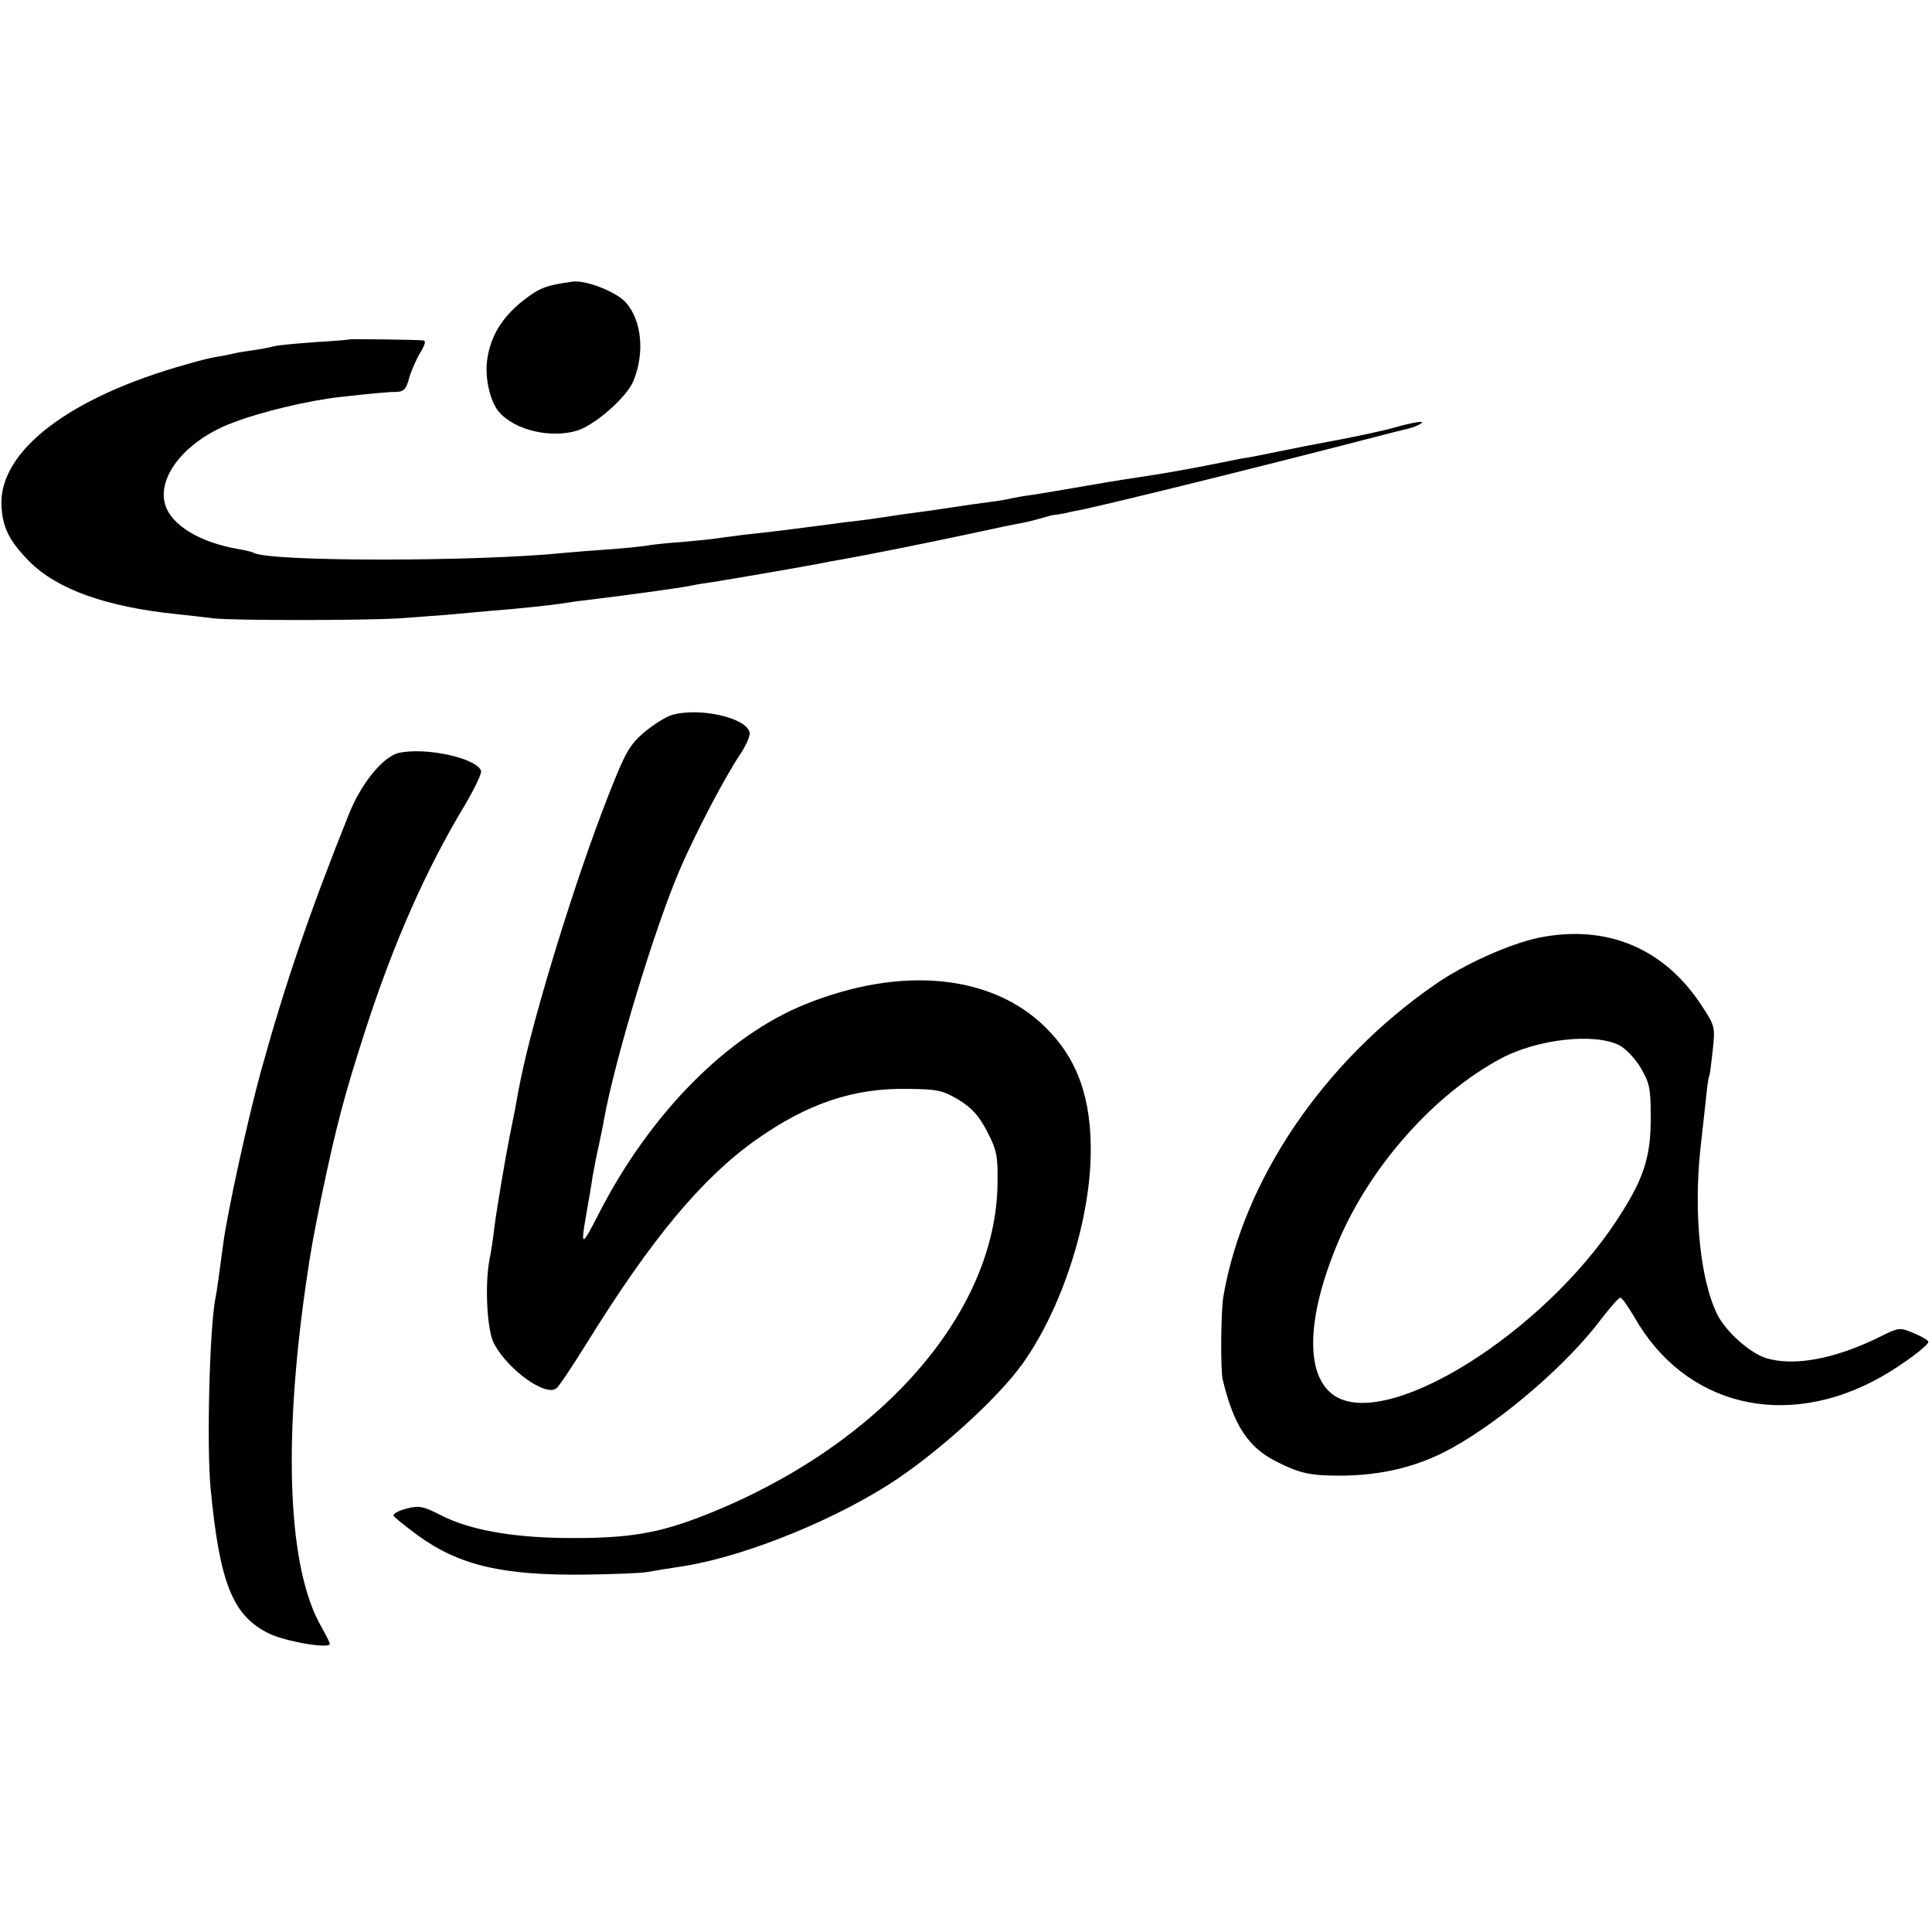 <?xml version="1.0" standalone="no"?>
<!DOCTYPE svg PUBLIC "-//W3C//DTD SVG 20010904//EN"
 "http://www.w3.org/TR/2001/REC-SVG-20010904/DTD/svg10.dtd">
<svg version="1.0" xmlns="http://www.w3.org/2000/svg"
 width="533pt" height="533pt" viewBox="0 0 533 533"
 preserveAspectRatio="xMidYMid meet">
<g transform="translate(0,533) scale(0.1,-0.1)"
fill="#000000" stroke="none">
<path d="M1580 4553 c-74 -10 -92 -17 -139 -54 -57 -46 -88 -97 -97 -162 -7
-49 8 -115 33 -144 44 -50 142 -73 215 -51 49 15 136 91 155 136 32 77 24 167
-20 217 -25 29 -110 63 -147 58z"/>
<path d="M967 4394 c-1 -1 -46 -5 -100 -8 -54 -4 -104 -9 -110 -11 -7 -2 -30
-7 -51 -10 -21 -3 -48 -7 -60 -10 -12 -3 -32 -7 -46 -9 -14 -2 -52 -11 -85
-21 -323 -90 -518 -239 -511 -390 3 -61 22 -98 77 -154 77 -77 212 -125 404
-145 28 -3 75 -8 105 -12 55 -6 408 -6 510 0 30 2 91 7 135 10 44 4 98 9 120
11 70 5 169 16 195 20 14 2 43 7 65 9 112 14 133 17 170 22 72 10 100 14 125
19 14 3 39 7 55 9 58 9 270 46 295 51 14 3 40 8 59 11 63 11 235 45 388 78 40
9 85 18 100 21 16 2 43 9 61 14 18 5 35 10 37 10 3 0 18 2 33 5 15 4 36 8 47
10 90 19 491 118 815 202 30 8 66 17 79 20 14 3 32 9 40 15 17 10 -17 5 -74
-11 -16 -5 -79 -19 -140 -31 -60 -11 -141 -27 -180 -35 -38 -8 -83 -17 -100
-19 -16 -3 -50 -10 -75 -15 -48 -10 -154 -29 -198 -35 -15 -2 -79 -12 -142
-23 -63 -11 -135 -23 -160 -27 -25 -3 -52 -8 -60 -10 -8 -2 -35 -7 -60 -10
-25 -3 -72 -10 -105 -15 -33 -5 -80 -12 -105 -15 -25 -3 -56 -8 -70 -10 -14
-2 -45 -7 -70 -10 -25 -3 -61 -7 -80 -10 -99 -13 -160 -21 -245 -30 -33 -4
-67 -9 -76 -10 -9 -2 -52 -6 -95 -10 -43 -3 -90 -8 -104 -11 -14 -2 -61 -7
-105 -10 -44 -3 -96 -7 -115 -9 -243 -25 -820 -25 -860 0 -4 2 -22 7 -41 10
-107 18 -186 66 -203 122 -24 78 57 178 184 226 80 31 210 62 300 72 90 10
134 14 157 14 17 1 25 10 32 39 6 20 20 52 31 70 13 22 16 32 7 33 -21 2 -199
4 -200 3z"/>
<path d="M1852 3357 c-18 -6 -52 -28 -77 -49 -38 -33 -51 -56 -96 -171 -90
-228 -207 -608 -243 -787 -3 -14 -10 -50 -15 -80 -6 -30 -13 -66 -16 -80 -11
-55 -35 -198 -41 -245 -3 -27 -9 -69 -14 -92 -13 -72 -6 -195 13 -230 39 -73
143 -147 172 -123 8 6 46 64 86 128 176 284 315 451 464 557 143 101 270 144
421 141 82 -1 95 -4 140 -31 37 -23 56 -45 78 -88 26 -50 29 -67 28 -140 -3
-360 -325 -726 -805 -916 -131 -52 -215 -66 -392 -64 -146 2 -261 23 -337 62
-51 26 -61 28 -97 19 -23 -6 -38 -15 -35 -20 3 -5 33 -29 67 -54 114 -83 235
-111 463 -108 76 1 153 4 169 7 17 3 64 11 105 17 171 28 424 131 587 241 125
85 275 222 342 314 108 150 186 386 190 577 3 157 -36 267 -126 355 -148 145
-396 169 -660 63 -217 -87 -430 -302 -572 -580 -46 -90 -49 -90 -35 -8 7 40
16 91 19 113 4 22 11 60 17 85 5 25 12 56 14 70 30 166 139 527 209 690 43
100 125 257 167 319 16 24 28 51 26 60 -8 41 -140 71 -216 48z"/>
<path d="M1101 3253 c-43 -9 -104 -83 -138 -168 -108 -269 -177 -471 -243
-710 -38 -138 -93 -392 -104 -475 -10 -74 -18 -136 -22 -153 -16 -85 -24 -406
-13 -523 25 -262 61 -351 160 -400 43 -22 169 -44 169 -29 0 3 -11 25 -24 48
-91 159 -106 500 -42 945 14 97 20 127 42 237 42 201 64 283 121 460 78 242
169 448 275 623 27 46 48 89 45 96 -14 35 -152 65 -226 49z"/>
<path d="M4245 2743 c-80 -17 -204 -72 -286 -129 -307 -212 -529 -539 -584
-861 -7 -41 -8 -201 -2 -228 30 -126 70 -188 148 -227 63 -32 92 -39 174 -39
117 0 219 25 312 77 140 78 318 231 412 357 24 31 47 57 51 57 5 0 21 -24 38
-52 139 -247 418 -315 681 -167 60 34 131 87 131 97 0 4 -18 15 -40 24 -40 17
-41 16 -98 -12 -120 -59 -233 -80 -309 -57 -45 14 -109 71 -134 118 -48 94
-67 279 -48 459 5 41 11 102 15 135 3 33 7 62 9 65 2 3 6 35 10 72 7 64 6 68
-28 120 -104 162 -264 229 -452 191z m223 -297 c17 -9 44 -37 59 -63 24 -41
27 -57 27 -132 1 -115 -20 -176 -96 -291 -202 -305 -613 -565 -767 -486 -92
48 -91 215 3 435 89 207 264 403 447 501 102 54 259 71 327 36z"/>
</g>
</svg>
